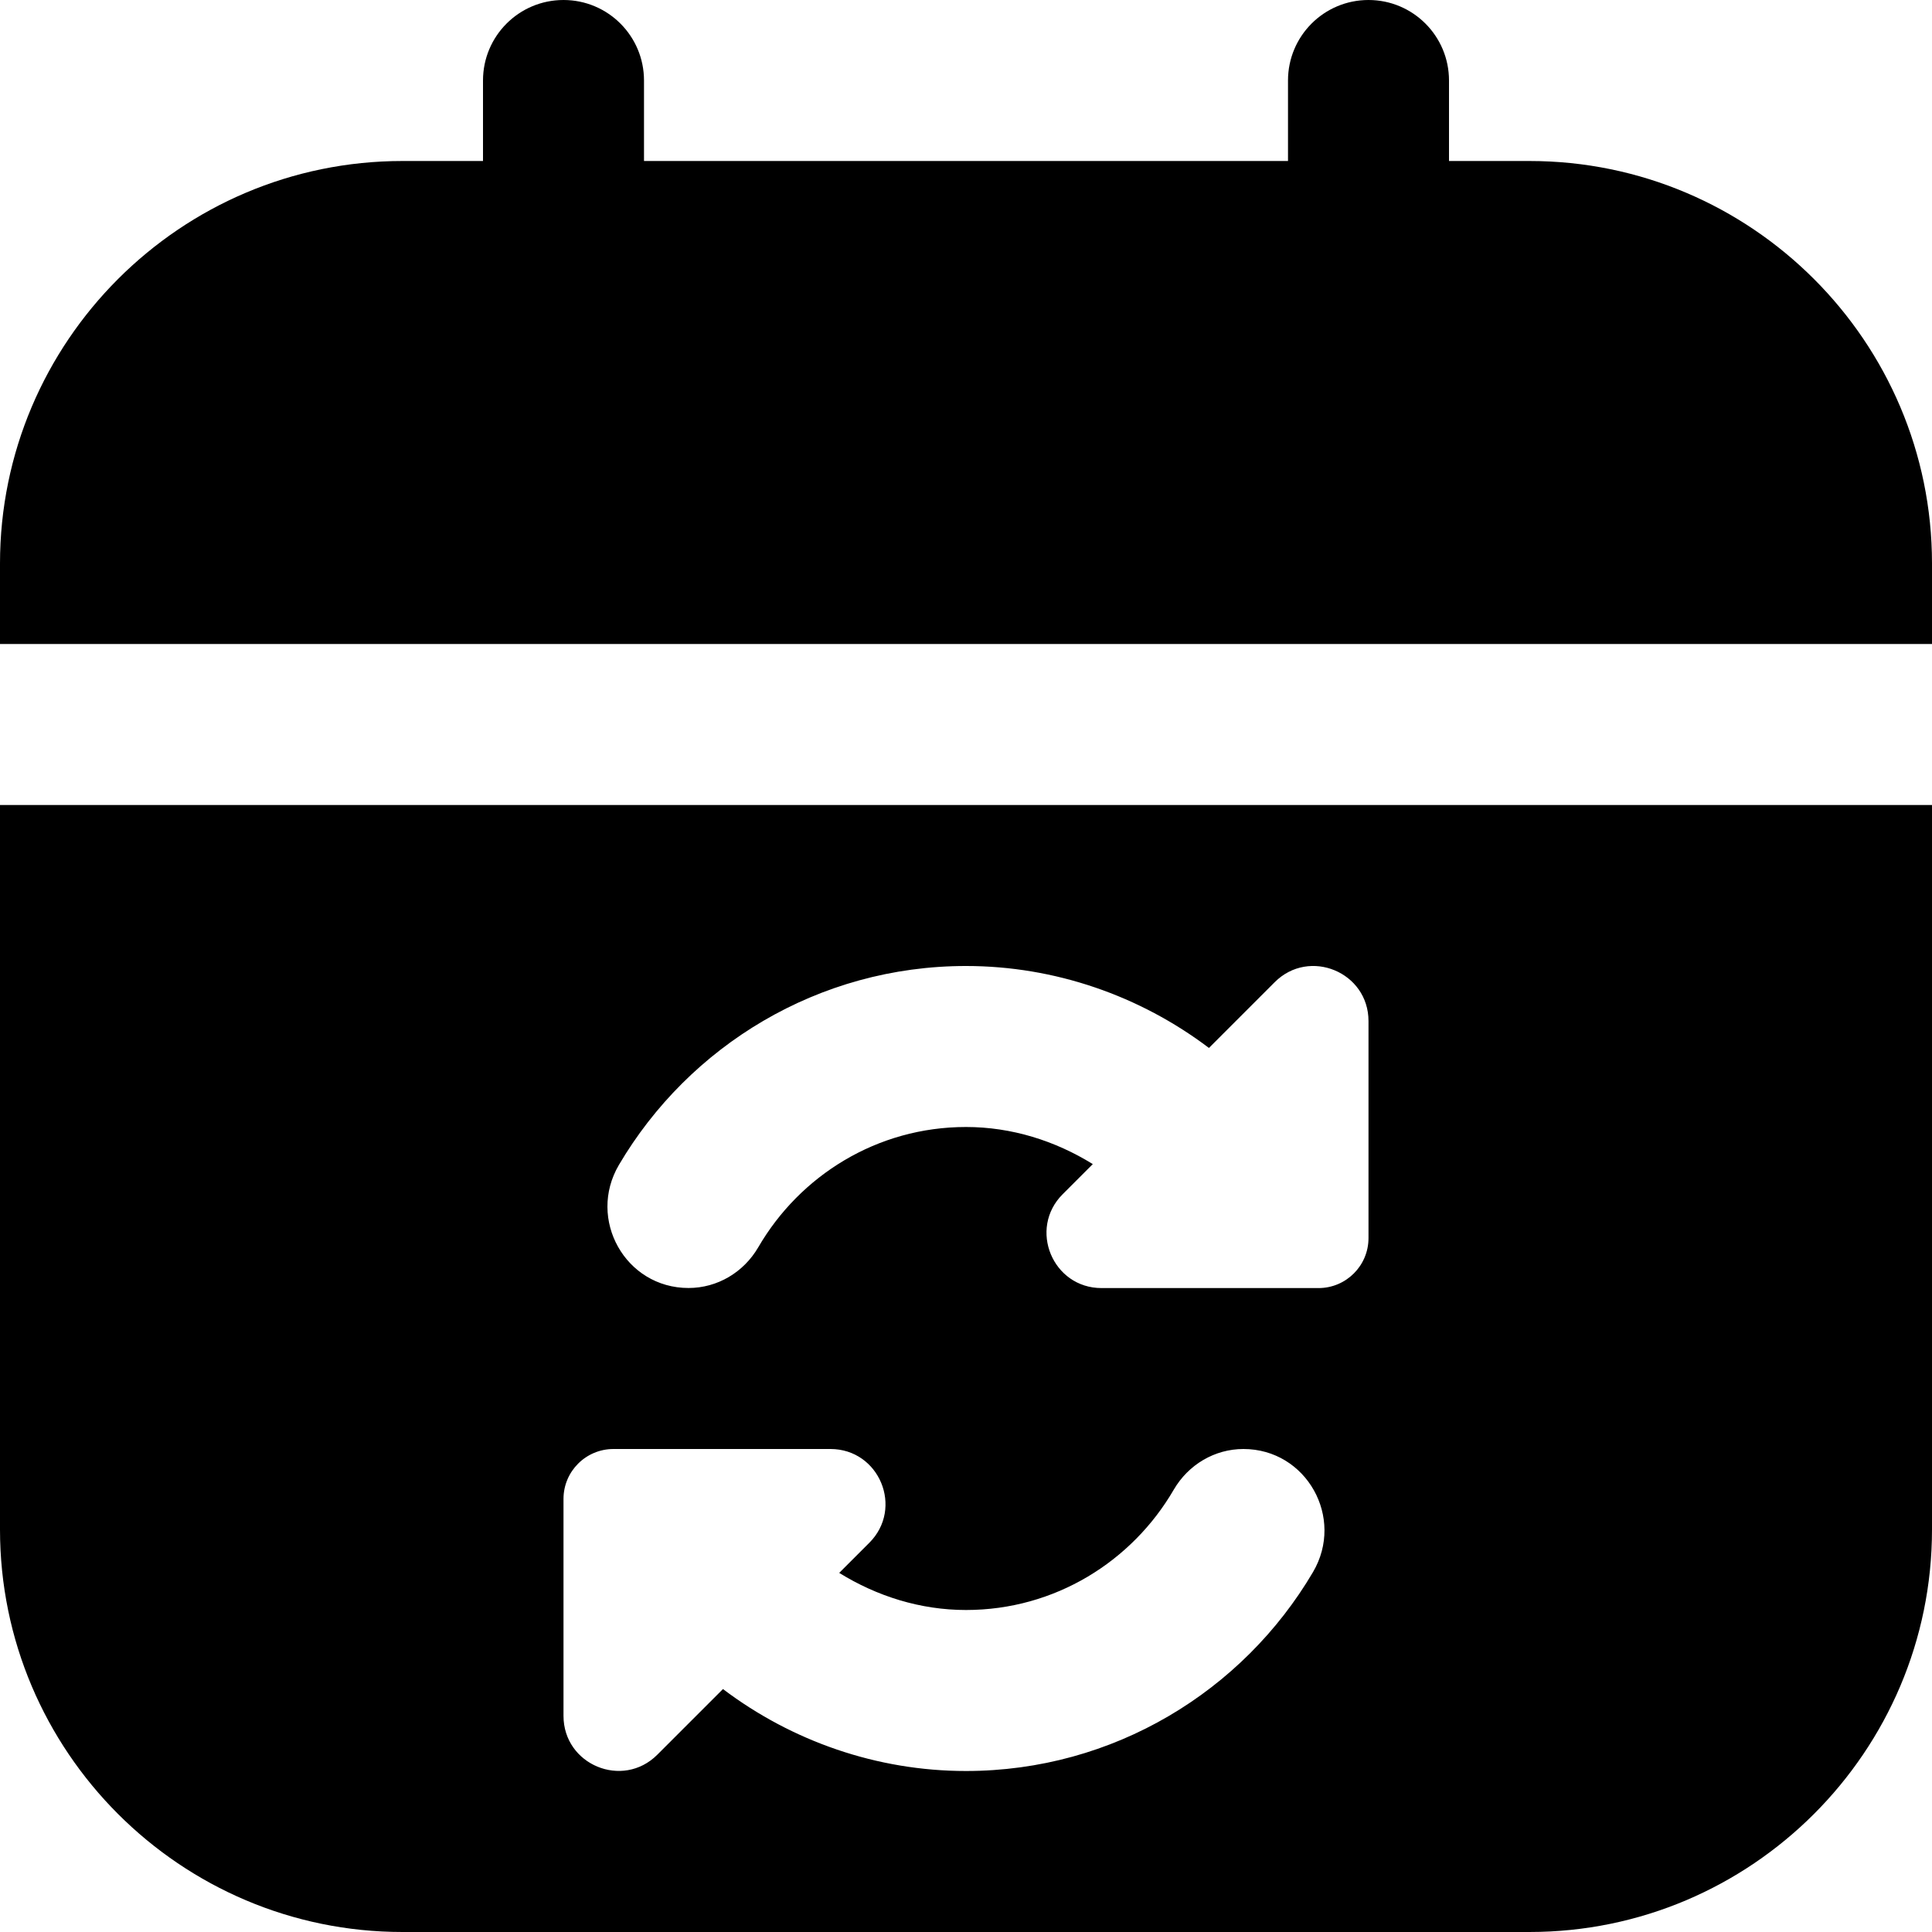 <?xml version="1.0" encoding="UTF-8"?>
<svg xmlns="http://www.w3.org/2000/svg" id="Layer_1" data-name="Layer 1" viewBox="0 0 24 24">
  <path d="M0,8v-1C0,4.243,2.243,2,5,2h1V1c0-.552,.447-1,1-1s1,.448,1,1v1h8V1c0-.552,.447-1,1-1s1,.448,1,1v1h1c2.757,0,5,2.243,5,5v1H0Zm24,2v9c0,2.757-2.243,5-5,5H5c-2.757,0-5-2.243-5-5V10H24Zm-8.553,8c-.359,0-.685,.195-.866,.505-.518,.892-1.477,1.495-2.581,1.495-.567,0-1.107-.171-1.575-.461l.374-.374c.43-.43,.125-1.165-.483-1.165h-2.695c-.343,0-.621,.278-.621,.62v2.695c0,.608,.735,.913,1.165,.483l.816-.816c.857,.648,1.914,1.018,3.018,1.018,1.834,0,3.441-.993,4.311-2.47,.398-.675-.08-1.53-.864-1.53Zm1.553-5.316c0-.608-.735-.913-1.165-.483l-.817,.817c-.857-.648-1.914-1.018-3.018-1.018-1.834,0-3.441,.993-4.311,2.47-.398,.675,.08,1.53,.864,1.53,.359,0,.685-.195,.866-.505,.518-.892,1.477-1.495,2.581-1.495,.567,0,1.107,.171,1.575,.461l-.374,.374c-.43,.43-.125,1.166,.483,1.166h2.695c.343,0,.621-.278,.621-.621v-2.695Z"/>
</svg>
